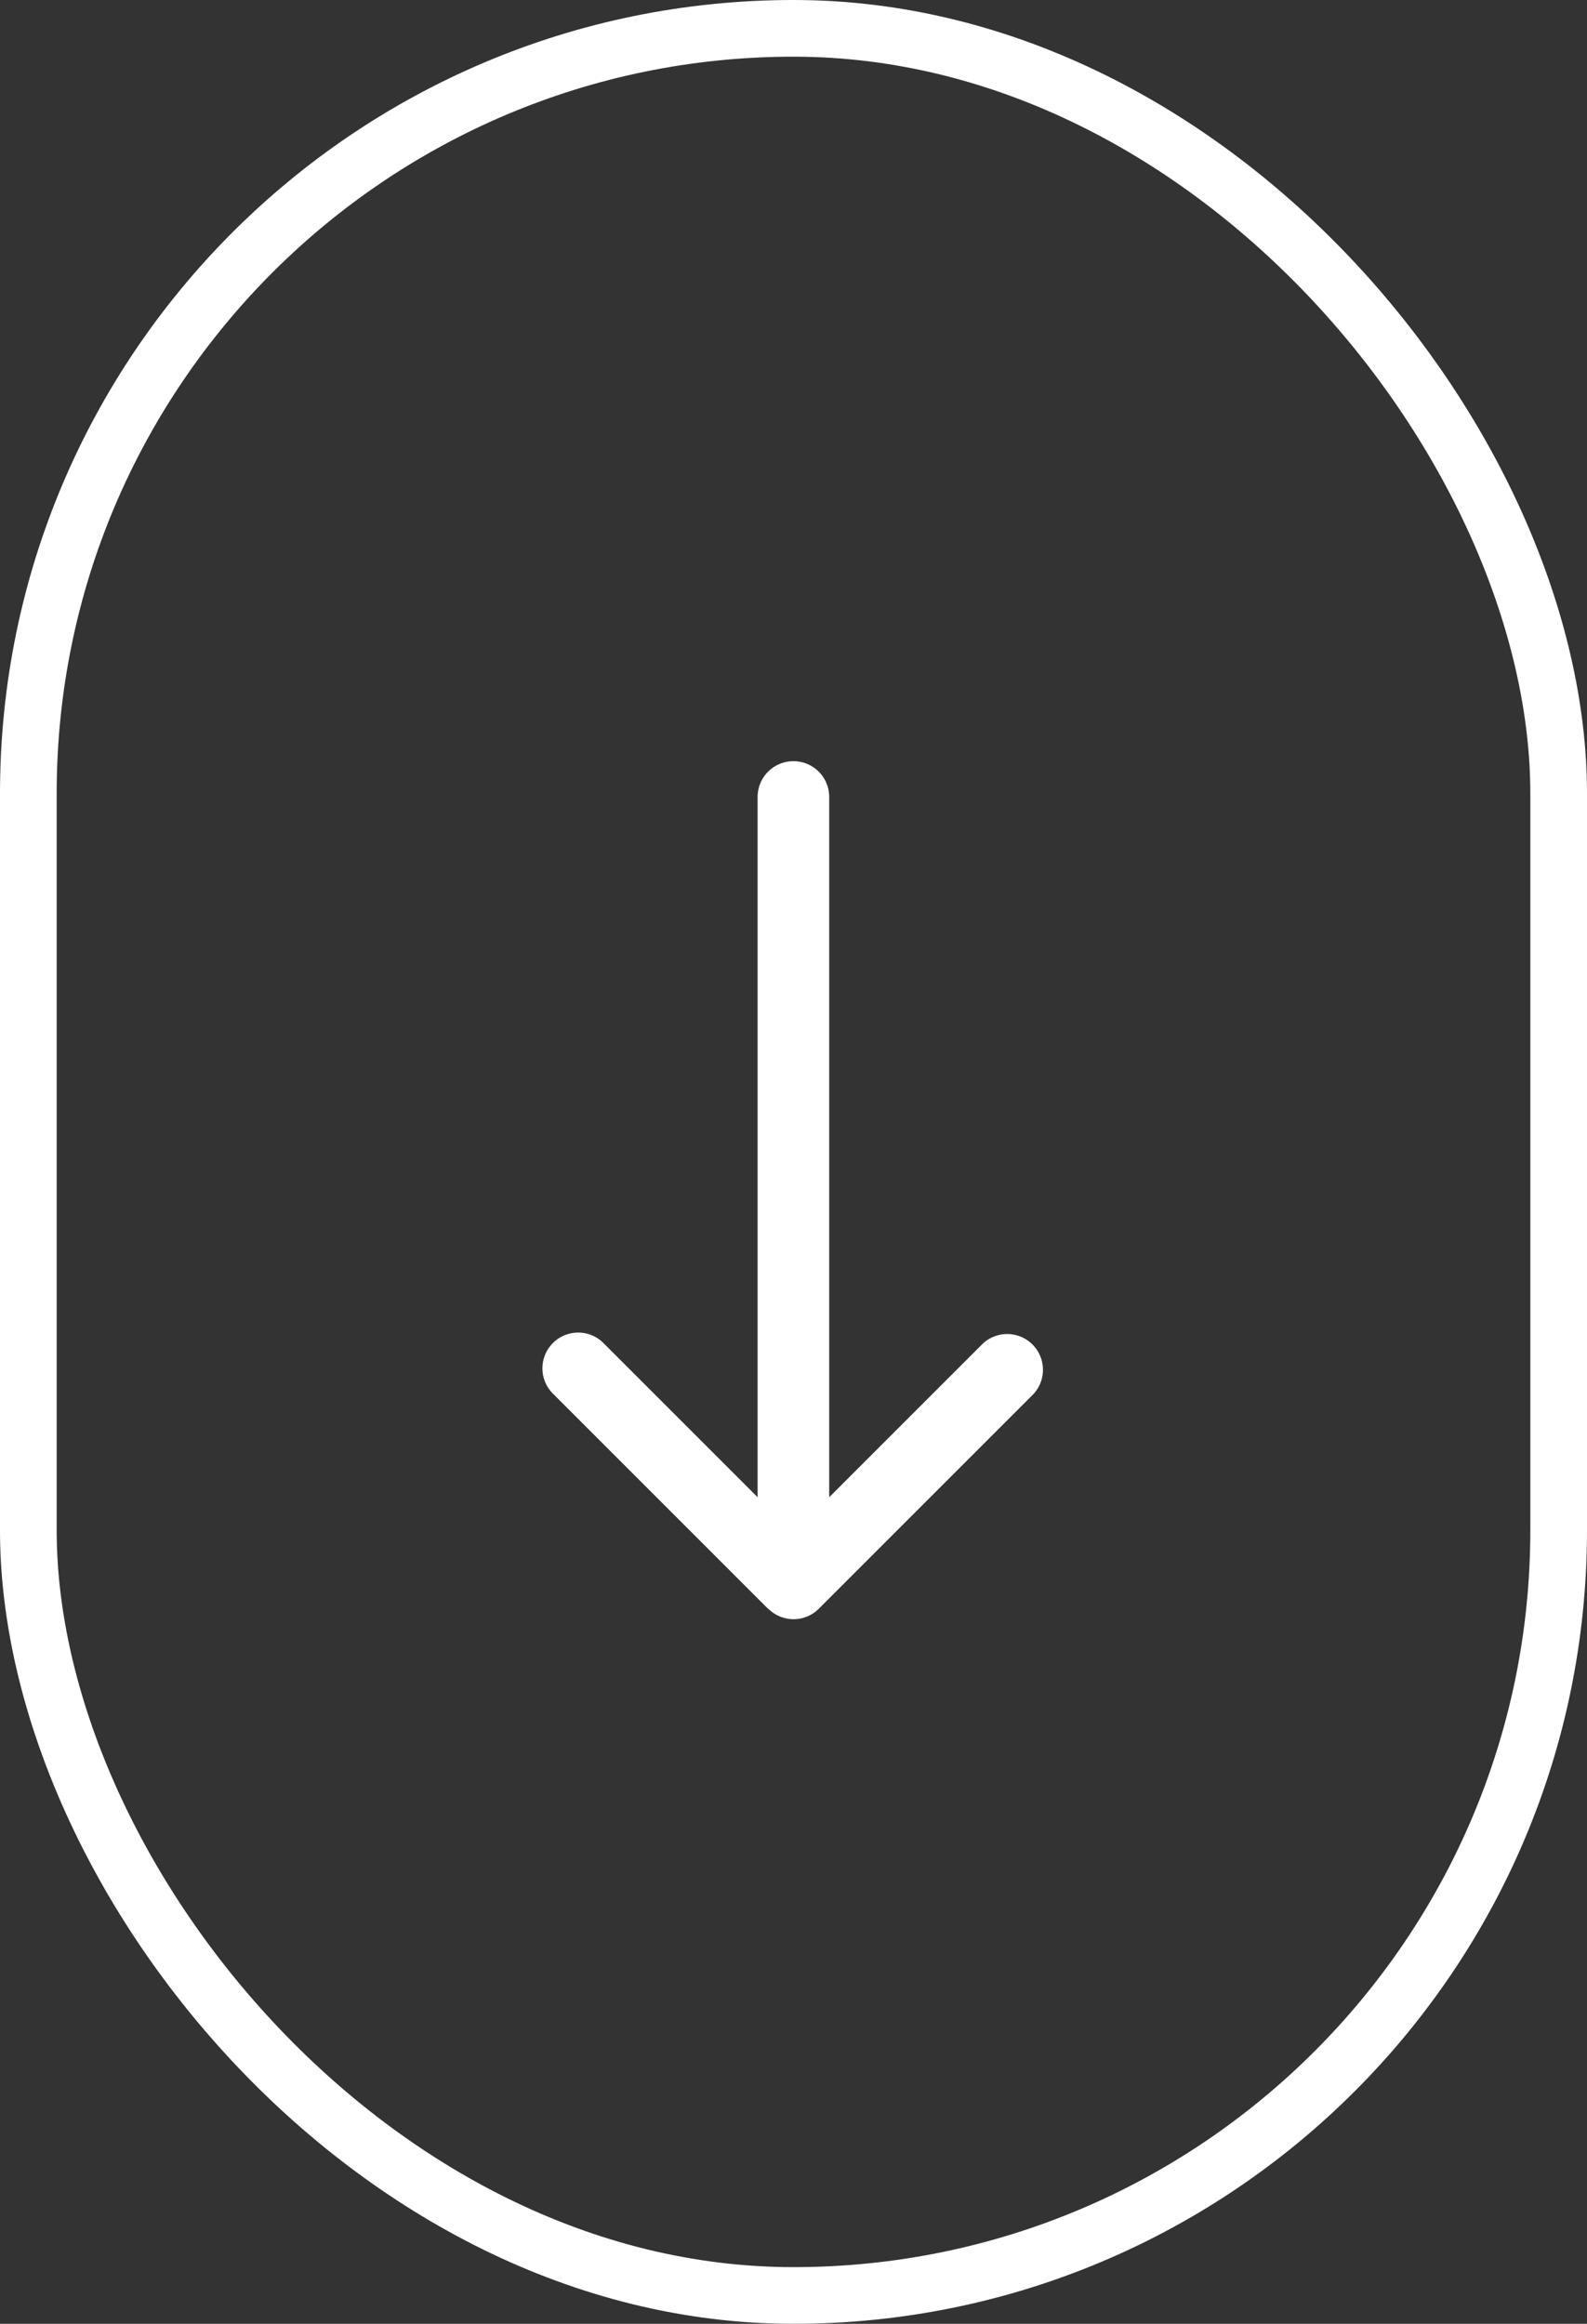 <svg xmlns="http://www.w3.org/2000/svg" width="28" height="41" viewBox="0 0 28 41">
  <rect x="0" y="0" width="28" height="41" fill="#333333" stroke="none"/>
  <g id="Group_16" data-name="Group 16" transform="translate(-115 -1011)">
    <g id="Rectangle_14" data-name="Rectangle 14" transform="translate(115 1011)" fill="none" stroke="#fff" stroke-width="1">
      <rect width="28" height="41" rx="14" stroke="none"/>
      <rect x="0.5" y="0.5" width="27" height="40" rx="13.5" fill="none"/>
    </g>
    <g id="ElegantIcons_arrow_down" data-name="ElegantIcons arrow down" transform="translate(114.582 1020.43)">
      <path id="Path_3" data-name="Path 3" d="M14.416,4a.631.631,0,0,0-.631.631V16.986l-2.707-2.707a.631.631,0,1,0-.892.892l3.785,3.785s0,0,.005,0a.63.63,0,0,0,.886,0l3.785-3.785a.631.631,0,0,0-.892-.892l-2.707,2.707V4.631A.631.631,0,0,0,14.416,4Z" fill="#fff"/>
    </g>
  </g>
</svg>
